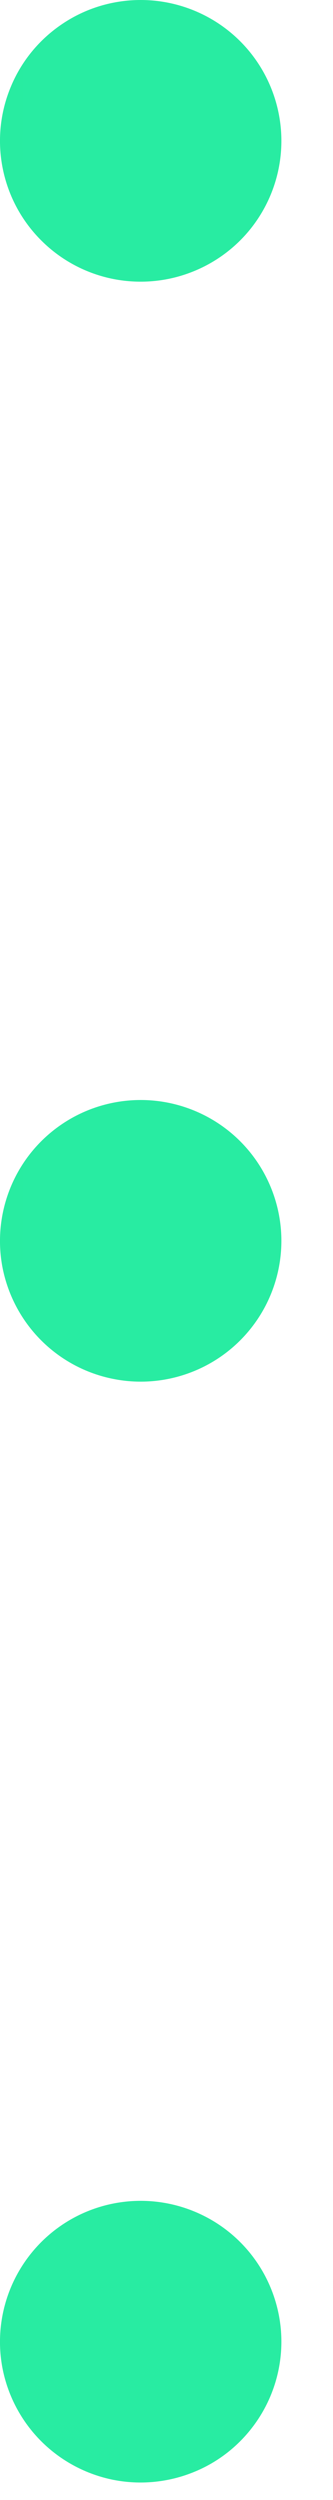 <svg width="4" height="30" viewBox="0 0 4 30" fill="none" xmlns="http://www.w3.org/2000/svg">
<path d="M0.75 0.286C1.028 0.099 1.355 5.85926e-06 1.69 0C2.136 -7.81621e-06 2.565 0.177 2.881 0.491C3.198 0.806 3.377 1.234 3.38 1.68C3.382 2.015 3.285 2.342 3.1 2.622C2.916 2.901 2.652 3.119 2.344 3.248C2.035 3.378 1.695 3.413 1.366 3.349C1.038 3.285 0.736 3.125 0.499 2.889C0.261 2.653 0.099 2.352 0.033 2.023C-0.033 1.695 0 1.355 0.128 1.046C0.255 0.736 0.472 0.472 0.75 0.286Z" fill="url(#paint0_linear)"/>
<path d="M0.751 13.485C1.029 13.299 1.356 13.2 1.69 13.2C1.912 13.2 2.132 13.244 2.337 13.329C2.542 13.414 2.728 13.538 2.885 13.695C3.042 13.852 3.166 14.038 3.251 14.243C3.336 14.448 3.38 14.668 3.38 14.89C3.38 15.224 3.281 15.551 3.095 15.829C2.909 16.107 2.646 16.323 2.337 16.451C2.028 16.579 1.688 16.613 1.36 16.547C1.032 16.482 0.731 16.321 0.495 16.085C0.259 15.849 0.098 15.548 0.032 15.22C-0.033 14.892 0.001 14.552 0.129 14.243C0.257 13.934 0.473 13.671 0.751 13.485Z" fill="url(#paint1_linear)"/>
<path d="M0.751 26.695C1.029 26.509 1.356 26.41 1.69 26.41C1.912 26.41 2.132 26.454 2.337 26.539C2.542 26.624 2.728 26.748 2.885 26.905C3.042 27.062 3.166 27.248 3.251 27.453C3.336 27.658 3.38 27.878 3.38 28.1C3.38 28.434 3.281 28.761 3.095 29.039C2.909 29.317 2.646 29.534 2.337 29.661C2.028 29.789 1.688 29.823 1.36 29.758C1.032 29.692 0.731 29.531 0.495 29.295C0.259 29.059 0.098 28.758 0.032 28.43C-0.033 28.102 0.001 27.762 0.129 27.453C0.257 27.145 0.473 26.881 0.751 26.695Z" fill="url(#paint2_linear)"/>
<defs>
<linearGradient id="paint0_linear" x1="-484.43" y1="-27.85" x2="215.95" y2="-27.85" gradientUnits="userSpaceOnUse">
<stop stop-color="#FFE30A"/>
<stop offset="0.15" stop-color="#D4E627"/>
<stop offset="0.47" stop-color="#67EC71"/>
<stop offset="0.66" stop-color="#28F09B"/>
<stop offset="1" stop-color="#25CAE0"/>
</linearGradient>
<linearGradient id="paint1_linear" x1="-484.43" y1="-27.85" x2="215.95" y2="-27.85" gradientUnits="userSpaceOnUse">
<stop stop-color="#FFE30A"/>
<stop offset="0.15" stop-color="#D4E627"/>
<stop offset="0.47" stop-color="#67EC71"/>
<stop offset="0.66" stop-color="#28F09B"/>
<stop offset="1" stop-color="#25CAE0"/>
</linearGradient>
<linearGradient id="paint2_linear" x1="-484.43" y1="-27.85" x2="215.95" y2="-27.85" gradientUnits="userSpaceOnUse">
<stop stop-color="#FFE30A"/>
<stop offset="0.15" stop-color="#D4E627"/>
<stop offset="0.47" stop-color="#67EC71"/>
<stop offset="0.66" stop-color="#28F09B"/>
<stop offset="1" stop-color="#25CAE0"/>
</linearGradient>
</defs>
</svg>
